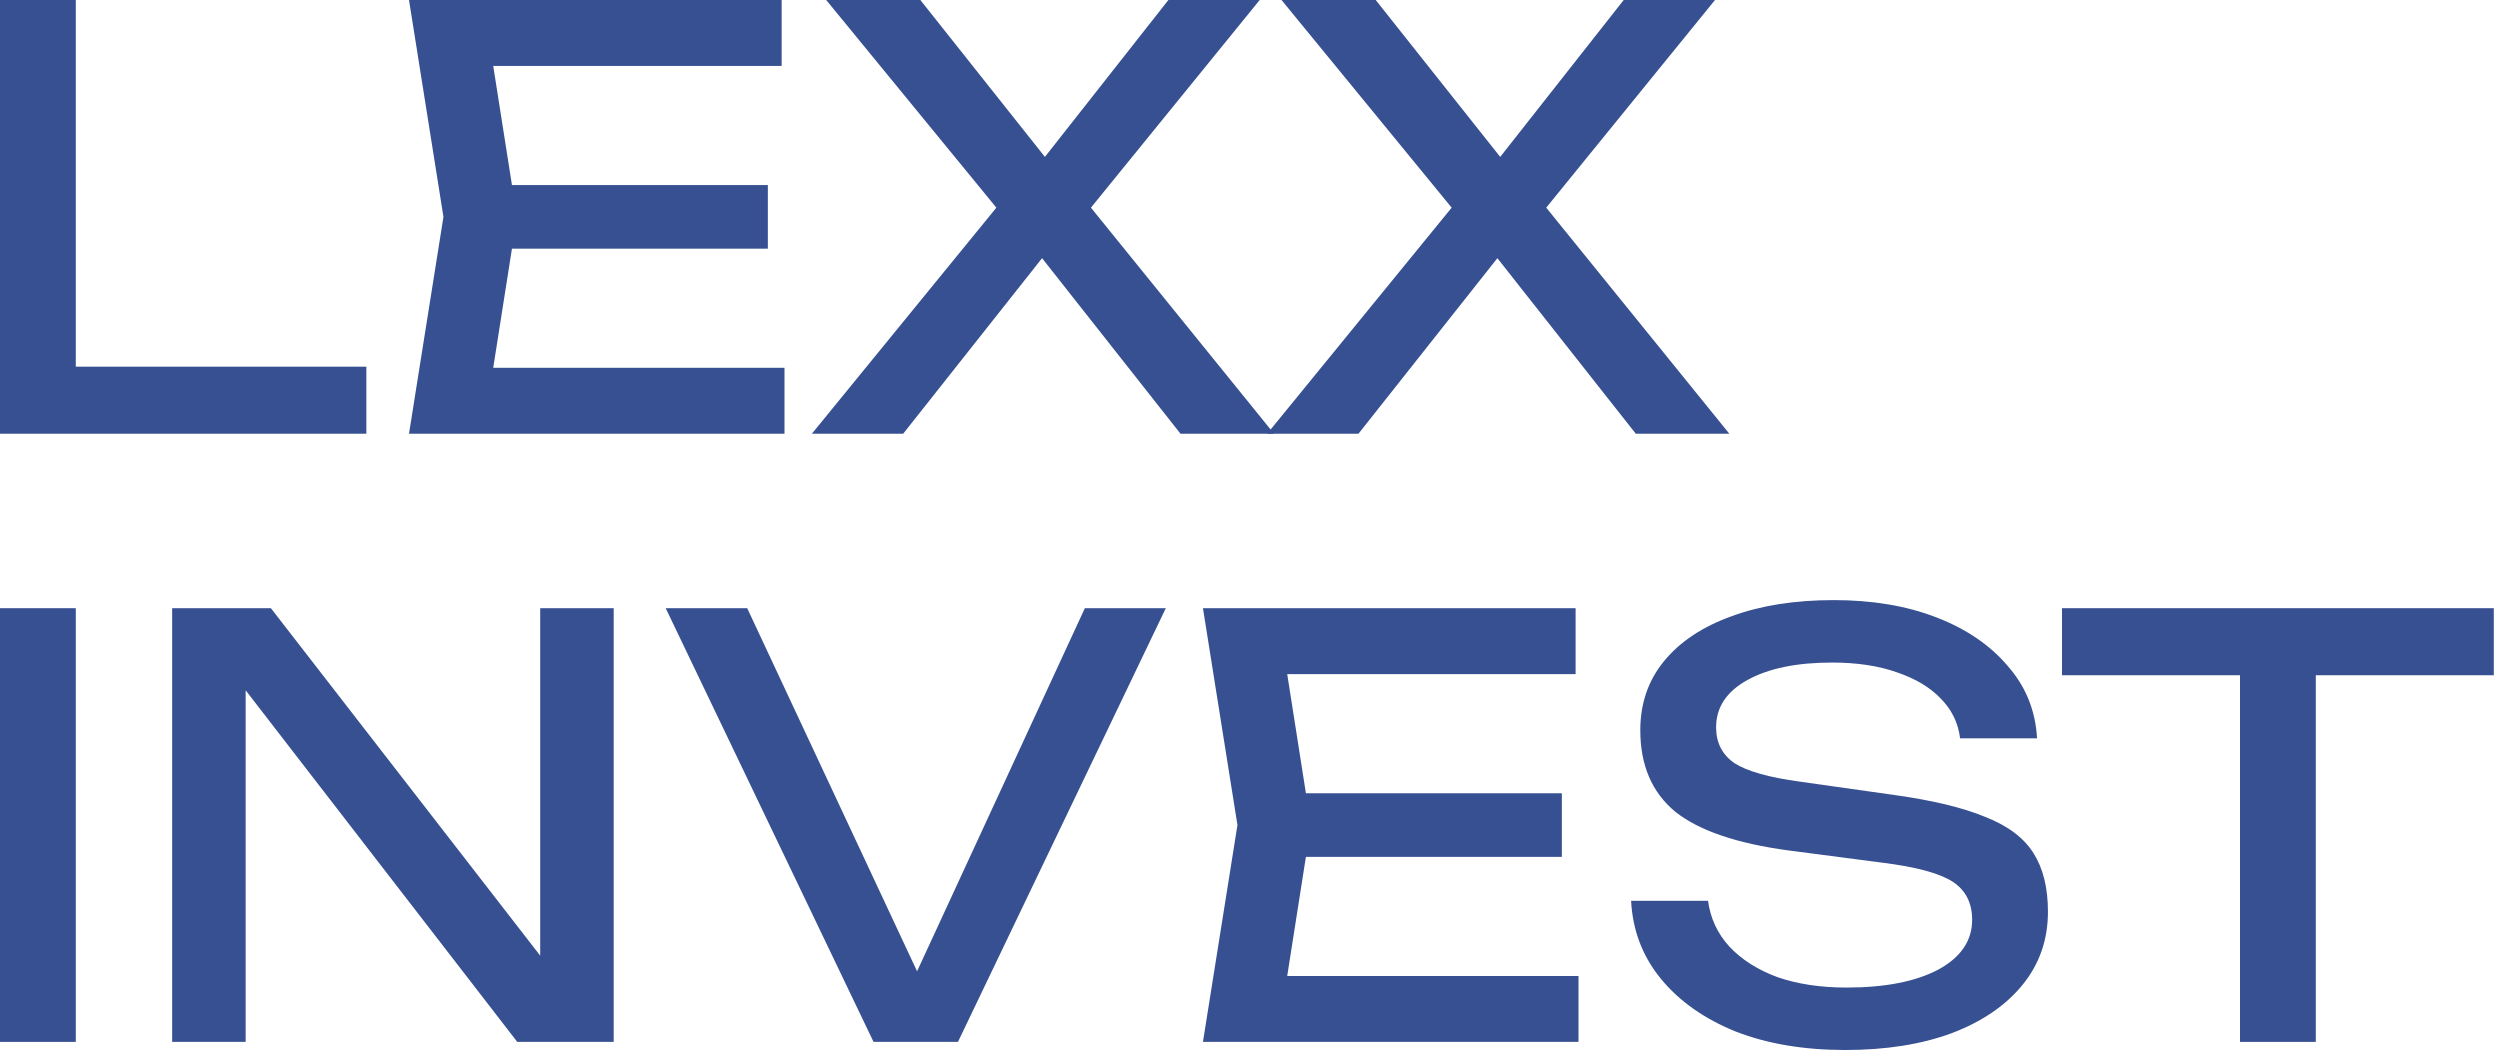 <?xml version="1.0" encoding="UTF-8"?> <svg xmlns="http://www.w3.org/2000/svg" width="50" height="21" viewBox="0 0 50 21" fill="none"><path d="M1.516 0V7.992L0.839 7.333H7.327V8.675H0V0H1.516Z" fill="#375092"></path><path d="M15.357 3.701V4.973H9.34V3.701H15.357ZM10.339 4.337L9.73 8.212L9.007 7.356H15.69V8.675H8.18L8.869 4.337L8.18 0H15.633V1.319H9.007L9.73 0.463L10.339 4.337Z" fill="#375092"></path><path d="M21.462 4.592V3.713L25.481 8.675H23.61L20.509 4.742H21.175L18.063 8.675H16.237L20.268 3.736V4.569L16.524 0H18.407L21.244 3.574H20.555L23.368 0H25.194L21.462 4.592Z" fill="#375092"></path><path d="M30.568 4.592V3.713L34.587 8.675H32.716L29.615 4.742H30.281L27.169 8.675H25.343L29.374 3.736V4.569L25.63 0H27.514L30.35 3.574H29.661L32.474 0H34.3L30.568 4.592Z" fill="#375092"></path><path d="M0 12.164H1.516V20.838H0V12.164Z" fill="#375092"></path><path d="M11.424 19.913L10.804 19.982V12.164H12.274V20.838H10.345L4.305 13.019L4.913 12.95V20.838H3.443V12.164H5.418L11.424 19.913Z" fill="#375092"></path><path d="M18.699 20.19H17.988L21.697 12.164H23.316L19.159 20.838H17.471L13.314 12.164H14.944L18.699 20.19Z" fill="#375092"></path><path d="M31.237 15.865V17.137H25.219V15.865H31.237ZM26.218 16.501L25.61 20.375L24.886 19.52H31.57V20.838H24.059L24.749 16.501L24.059 12.164H31.512V13.482H24.886L25.61 12.626L26.218 16.501Z" fill="#375092"></path><path d="M32.622 18.016H34.161C34.207 18.363 34.348 18.668 34.586 18.93C34.831 19.192 35.152 19.396 35.55 19.543C35.948 19.681 36.408 19.751 36.928 19.751C37.702 19.751 38.314 19.631 38.766 19.392C39.217 19.146 39.443 18.814 39.443 18.398C39.443 18.058 39.313 17.804 39.053 17.634C38.792 17.465 38.322 17.337 37.64 17.253L35.78 17.01C34.739 16.871 33.981 16.613 33.506 16.235C33.039 15.849 32.806 15.306 32.806 14.604C32.806 14.072 32.963 13.613 33.276 13.228C33.598 12.834 34.05 12.534 34.632 12.325C35.213 12.11 35.895 12.002 36.676 12.002C37.449 12.002 38.134 12.117 38.731 12.349C39.328 12.58 39.803 12.904 40.155 13.32C40.515 13.729 40.71 14.211 40.741 14.766H39.202C39.164 14.457 39.034 14.191 38.812 13.968C38.597 13.744 38.306 13.571 37.939 13.447C37.571 13.316 37.139 13.251 36.641 13.251C35.937 13.251 35.374 13.366 34.953 13.598C34.532 13.829 34.322 14.145 34.322 14.546C34.322 14.855 34.444 15.094 34.689 15.263C34.942 15.425 35.378 15.549 35.998 15.633L37.881 15.899C38.655 16.007 39.263 16.154 39.707 16.339C40.159 16.516 40.48 16.759 40.672 17.067C40.863 17.368 40.959 17.758 40.959 18.236C40.959 18.791 40.791 19.277 40.454 19.693C40.117 20.109 39.642 20.433 39.03 20.665C38.425 20.888 37.717 21 36.905 21C36.078 21 35.347 20.877 34.712 20.63C34.084 20.375 33.587 20.025 33.219 19.577C32.852 19.13 32.653 18.61 32.622 18.016Z" fill="#375092"></path><path d="M44.8 12.869H46.316V20.838H44.8V12.869ZM41.24 12.164H49.876V13.505H41.24V12.164Z" fill="#375092"></path></svg> 